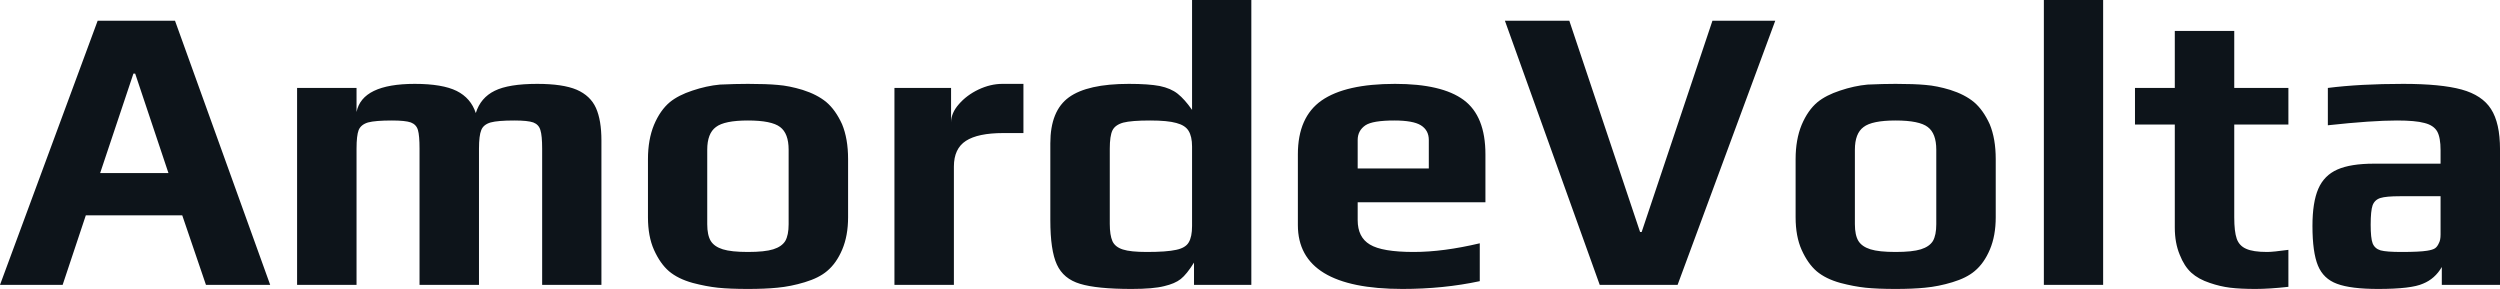 <svg fill="#0d141a" viewBox="0 0 141.289 16.33" height="100%" width="100%" xmlns="http://www.w3.org/2000/svg"><path preserveAspectRatio="none" d="M0 16.10L5.52 1.17L9.89 1.17L15.27 16.10L11.64 16.10L10.30 12.17L4.85 12.17L3.54 16.10L0 16.10ZM5.66 9.78L9.52 9.78L7.64 4.16L7.54 4.16L5.66 9.78ZM16.79 16.10L16.79 4.97L20.15 4.97L20.15 6.33Q20.47 4.74 23.44 4.74L23.44 4.74Q25.00 4.74 25.81 5.14Q26.61 5.54 26.89 6.39L26.89 6.39Q27.16 5.52 27.96 5.13Q28.75 4.74 30.36 4.74L30.36 4.74Q31.81 4.74 32.59 5.07Q33.37 5.41 33.68 6.10Q33.99 6.79 33.99 7.94L33.99 7.94L33.99 16.10L30.64 16.10L30.64 8.40Q30.64 7.66 30.54 7.35Q30.45 7.04 30.14 6.92Q29.83 6.81 29.07 6.81L29.07 6.81Q28.13 6.81 27.73 6.92Q27.32 7.04 27.20 7.35Q27.07 7.66 27.07 8.40L27.07 8.40L27.07 16.10L23.71 16.10L23.71 8.40Q23.71 7.66 23.62 7.35Q23.53 7.04 23.22 6.92Q22.91 6.81 22.15 6.81L22.15 6.81Q21.21 6.81 20.80 6.92Q20.40 7.04 20.27 7.35Q20.15 7.66 20.15 8.40L20.15 8.40L20.15 16.10L16.79 16.10ZM42.27 16.33Q41.24 16.33 40.57 16.26Q39.91 16.19 39.15 15.99L39.15 15.99Q38.32 15.76 37.81 15.33Q37.31 14.90 36.96 14.12L36.96 14.12Q36.62 13.36 36.62 12.28L36.62 12.28L36.62 8.99Q36.62 7.89 36.96 7.06Q37.31 6.23 37.86 5.77L37.86 5.77Q38.34 5.38 39.13 5.12Q39.93 4.85 40.69 4.78L40.69 4.78Q41.56 4.74 42.27 4.74L42.27 4.74Q43.33 4.74 43.96 4.80Q44.60 4.85 45.36 5.08L45.36 5.08Q46.18 5.34 46.70 5.77Q47.22 6.21 47.59 7.02L47.59 7.02Q47.93 7.84 47.93 8.99L47.93 8.99L47.93 12.28Q47.93 13.32 47.60 14.10Q47.27 14.88 46.74 15.32L46.74 15.32Q46.28 15.71 45.48 15.95Q44.69 16.19 43.93 16.26L43.93 16.26Q43.24 16.33 42.27 16.33L42.27 16.33ZM42.27 14.24Q43.22 14.24 43.70 14.09Q44.18 13.94 44.38 13.62Q44.57 13.29 44.57 12.67L44.57 12.67L44.57 8.46Q44.57 7.54 44.09 7.18Q43.61 6.81 42.27 6.81L42.27 6.81Q40.94 6.81 40.46 7.18Q39.97 7.54 39.97 8.46L39.97 8.46L39.97 12.67Q39.97 13.29 40.17 13.62Q40.37 13.94 40.85 14.09Q41.33 14.24 42.27 14.24L42.27 14.24ZM50.55 16.10L50.55 4.97L53.75 4.97L53.75 6.92Q53.75 6.39 54.19 5.89Q54.63 5.38 55.30 5.06Q55.98 4.74 56.65 4.74L56.65 4.74L57.84 4.74L57.84 7.52L56.70 7.52Q55.27 7.52 54.59 7.96Q53.91 8.40 53.91 9.41L53.91 9.41L53.91 16.10L50.55 16.10ZM63.96 16.33Q61.98 16.33 61.04 16.04Q60.10 15.76 59.73 14.95Q59.36 14.15 59.36 12.44L59.36 12.44L59.36 8.10Q59.36 6.26 60.41 5.50Q61.46 4.74 63.80 4.74L63.80 4.74Q64.91 4.74 65.54 4.86Q66.17 4.99 66.56 5.30Q66.95 5.61 67.37 6.21L67.37 6.21L67.37 0L70.72 0L70.72 16.10L67.48 16.10L67.48 14.84Q67.07 15.50 66.73 15.77Q66.40 16.03 65.80 16.17L65.80 16.17Q65.18 16.33 63.96 16.33L63.96 16.33ZM64.81 14.24Q65.94 14.24 66.47 14.12Q67.00 14.01 67.18 13.70Q67.37 13.39 67.37 12.77L67.37 12.77L67.37 8.28Q67.37 7.71 67.17 7.39Q66.98 7.08 66.48 6.95Q65.99 6.81 65.00 6.81L65.00 6.81Q63.94 6.81 63.48 6.93Q63.02 7.06 62.87 7.37Q62.72 7.68 62.72 8.40L62.72 8.40L62.72 12.65Q62.72 13.29 62.87 13.63Q63.02 13.96 63.46 14.10Q63.89 14.24 64.81 14.24L64.81 14.24ZM79.26 16.33Q73.35 16.33 73.35 12.72L73.35 12.72L73.35 8.72Q73.35 6.62 74.69 5.68Q76.04 4.74 78.84 4.74L78.84 4.74Q81.49 4.74 82.72 5.65Q83.95 6.56 83.95 8.72L83.95 8.72L83.95 11.43L76.73 11.43L76.73 12.44Q76.73 13.41 77.42 13.82Q78.11 14.24 79.90 14.24L79.90 14.24Q81.56 14.24 83.63 13.75L83.63 13.75L83.63 15.89Q81.58 16.33 79.26 16.33L79.26 16.33ZM76.73 9.52L80.75 9.52L80.75 7.91Q80.75 7.36 80.30 7.08Q79.86 6.81 78.80 6.81L78.80 6.81Q77.58 6.81 77.17 7.08L77.17 7.08Q76.73 7.38 76.73 7.91L76.73 7.91L76.73 9.52ZM90.41 16.10L85.05 1.17L88.69 1.17L92.69 13.11L92.78 13.11L96.78 1.17L100.33 1.17L94.81 16.10L90.41 16.10ZM107.13 16.33Q106.10 16.33 105.43 16.26Q104.77 16.19 104.01 15.99L104.01 15.99Q103.18 15.76 102.67 15.33Q102.17 14.90 101.82 14.12L101.82 14.12Q101.48 13.36 101.48 12.28L101.48 12.28L101.48 8.99Q101.48 7.89 101.82 7.06Q102.17 6.23 102.72 5.77L102.72 5.77Q103.20 5.38 103.99 5.12Q104.79 4.85 105.55 4.78L105.55 4.78Q106.42 4.74 107.13 4.74L107.13 4.74Q108.19 4.74 108.82 4.80Q109.46 4.85 110.22 5.08L110.22 5.08Q111.04 5.34 111.56 5.77Q112.08 6.21 112.45 7.02L112.45 7.02Q112.79 7.84 112.79 8.99L112.79 8.99L112.79 12.28Q112.79 13.32 112.46 14.10Q112.13 14.88 111.60 15.32L111.60 15.32Q111.14 15.71 110.34 15.95Q109.55 16.19 108.79 16.26L108.79 16.26Q108.10 16.33 107.13 16.33L107.13 16.33ZM107.13 14.24Q108.08 14.24 108.56 14.09Q109.04 13.94 109.24 13.62Q109.43 13.29 109.43 12.67L109.43 12.67L109.43 8.46Q109.43 7.54 108.95 7.18Q108.47 6.81 107.13 6.81L107.13 6.81Q105.80 6.81 105.32 7.18Q104.83 7.54 104.83 8.46L104.83 8.46L104.83 12.67Q104.83 13.29 105.03 13.62Q105.23 13.94 105.71 14.09Q106.19 14.24 107.13 14.24L107.13 14.24ZM115.51 16.10L115.51 0L118.86 0L118.86 16.10L115.51 16.10ZM127.47 16.33Q126.62 16.33 126.04 16.26Q125.47 16.19 124.89 15.99L124.89 15.99Q124.25 15.78 123.84 15.41Q123.44 15.04 123.19 14.40L123.19 14.40Q122.91 13.73 122.91 12.86L122.91 12.86L122.91 7.04L120.66 7.04L120.66 4.97L122.91 4.97L122.91 1.75L126.27 1.75L126.27 4.97L129.33 4.97L129.33 7.04L126.27 7.04L126.27 12.28Q126.27 13.09 126.41 13.49Q126.55 13.89 126.94 14.06Q127.33 14.24 128.13 14.24L128.13 14.24Q128.46 14.24 129.33 14.12L129.33 14.12L129.33 16.21Q128.25 16.33 127.47 16.33L127.47 16.33ZM134.41 16.33Q132.85 16.33 132.08 16.04Q131.31 15.76 131.00 15.01Q130.69 14.26 130.69 12.77L130.69 12.77Q130.69 11.43 131.02 10.67Q131.35 9.91 132.10 9.58Q132.85 9.25 134.16 9.25L134.16 9.25L137.93 9.25L137.93 8.49Q137.93 7.77 137.74 7.43Q137.54 7.08 137.02 6.95Q136.51 6.81 135.47 6.81L135.47 6.81Q134.04 6.81 131.56 7.08L131.56 7.08L131.56 4.97Q133.38 4.74 135.82 4.74L135.82 4.74Q137.95 4.74 139.12 5.06Q140.28 5.38 140.78 6.16Q141.29 6.95 141.29 8.44L141.29 8.44L141.29 16.10L138.00 16.10L138.00 15.09Q137.61 15.76 136.94 16.03L136.94 16.03Q136.28 16.33 134.41 16.33L134.41 16.33ZM135.72 14.24Q136.74 14.24 137.17 14.17L137.17 14.17Q137.49 14.12 137.62 14.03Q137.75 13.94 137.84 13.73L137.84 13.73Q137.93 13.57 137.93 13.25L137.93 13.25L137.93 11.09L135.63 11.09Q134.85 11.09 134.53 11.19Q134.21 11.29 134.09 11.60Q133.98 11.91 133.98 12.70L133.98 12.70Q133.98 13.46 134.09 13.75Q134.21 14.05 134.54 14.15Q134.87 14.24 135.72 14.24L135.72 14.24Z"></path></svg>